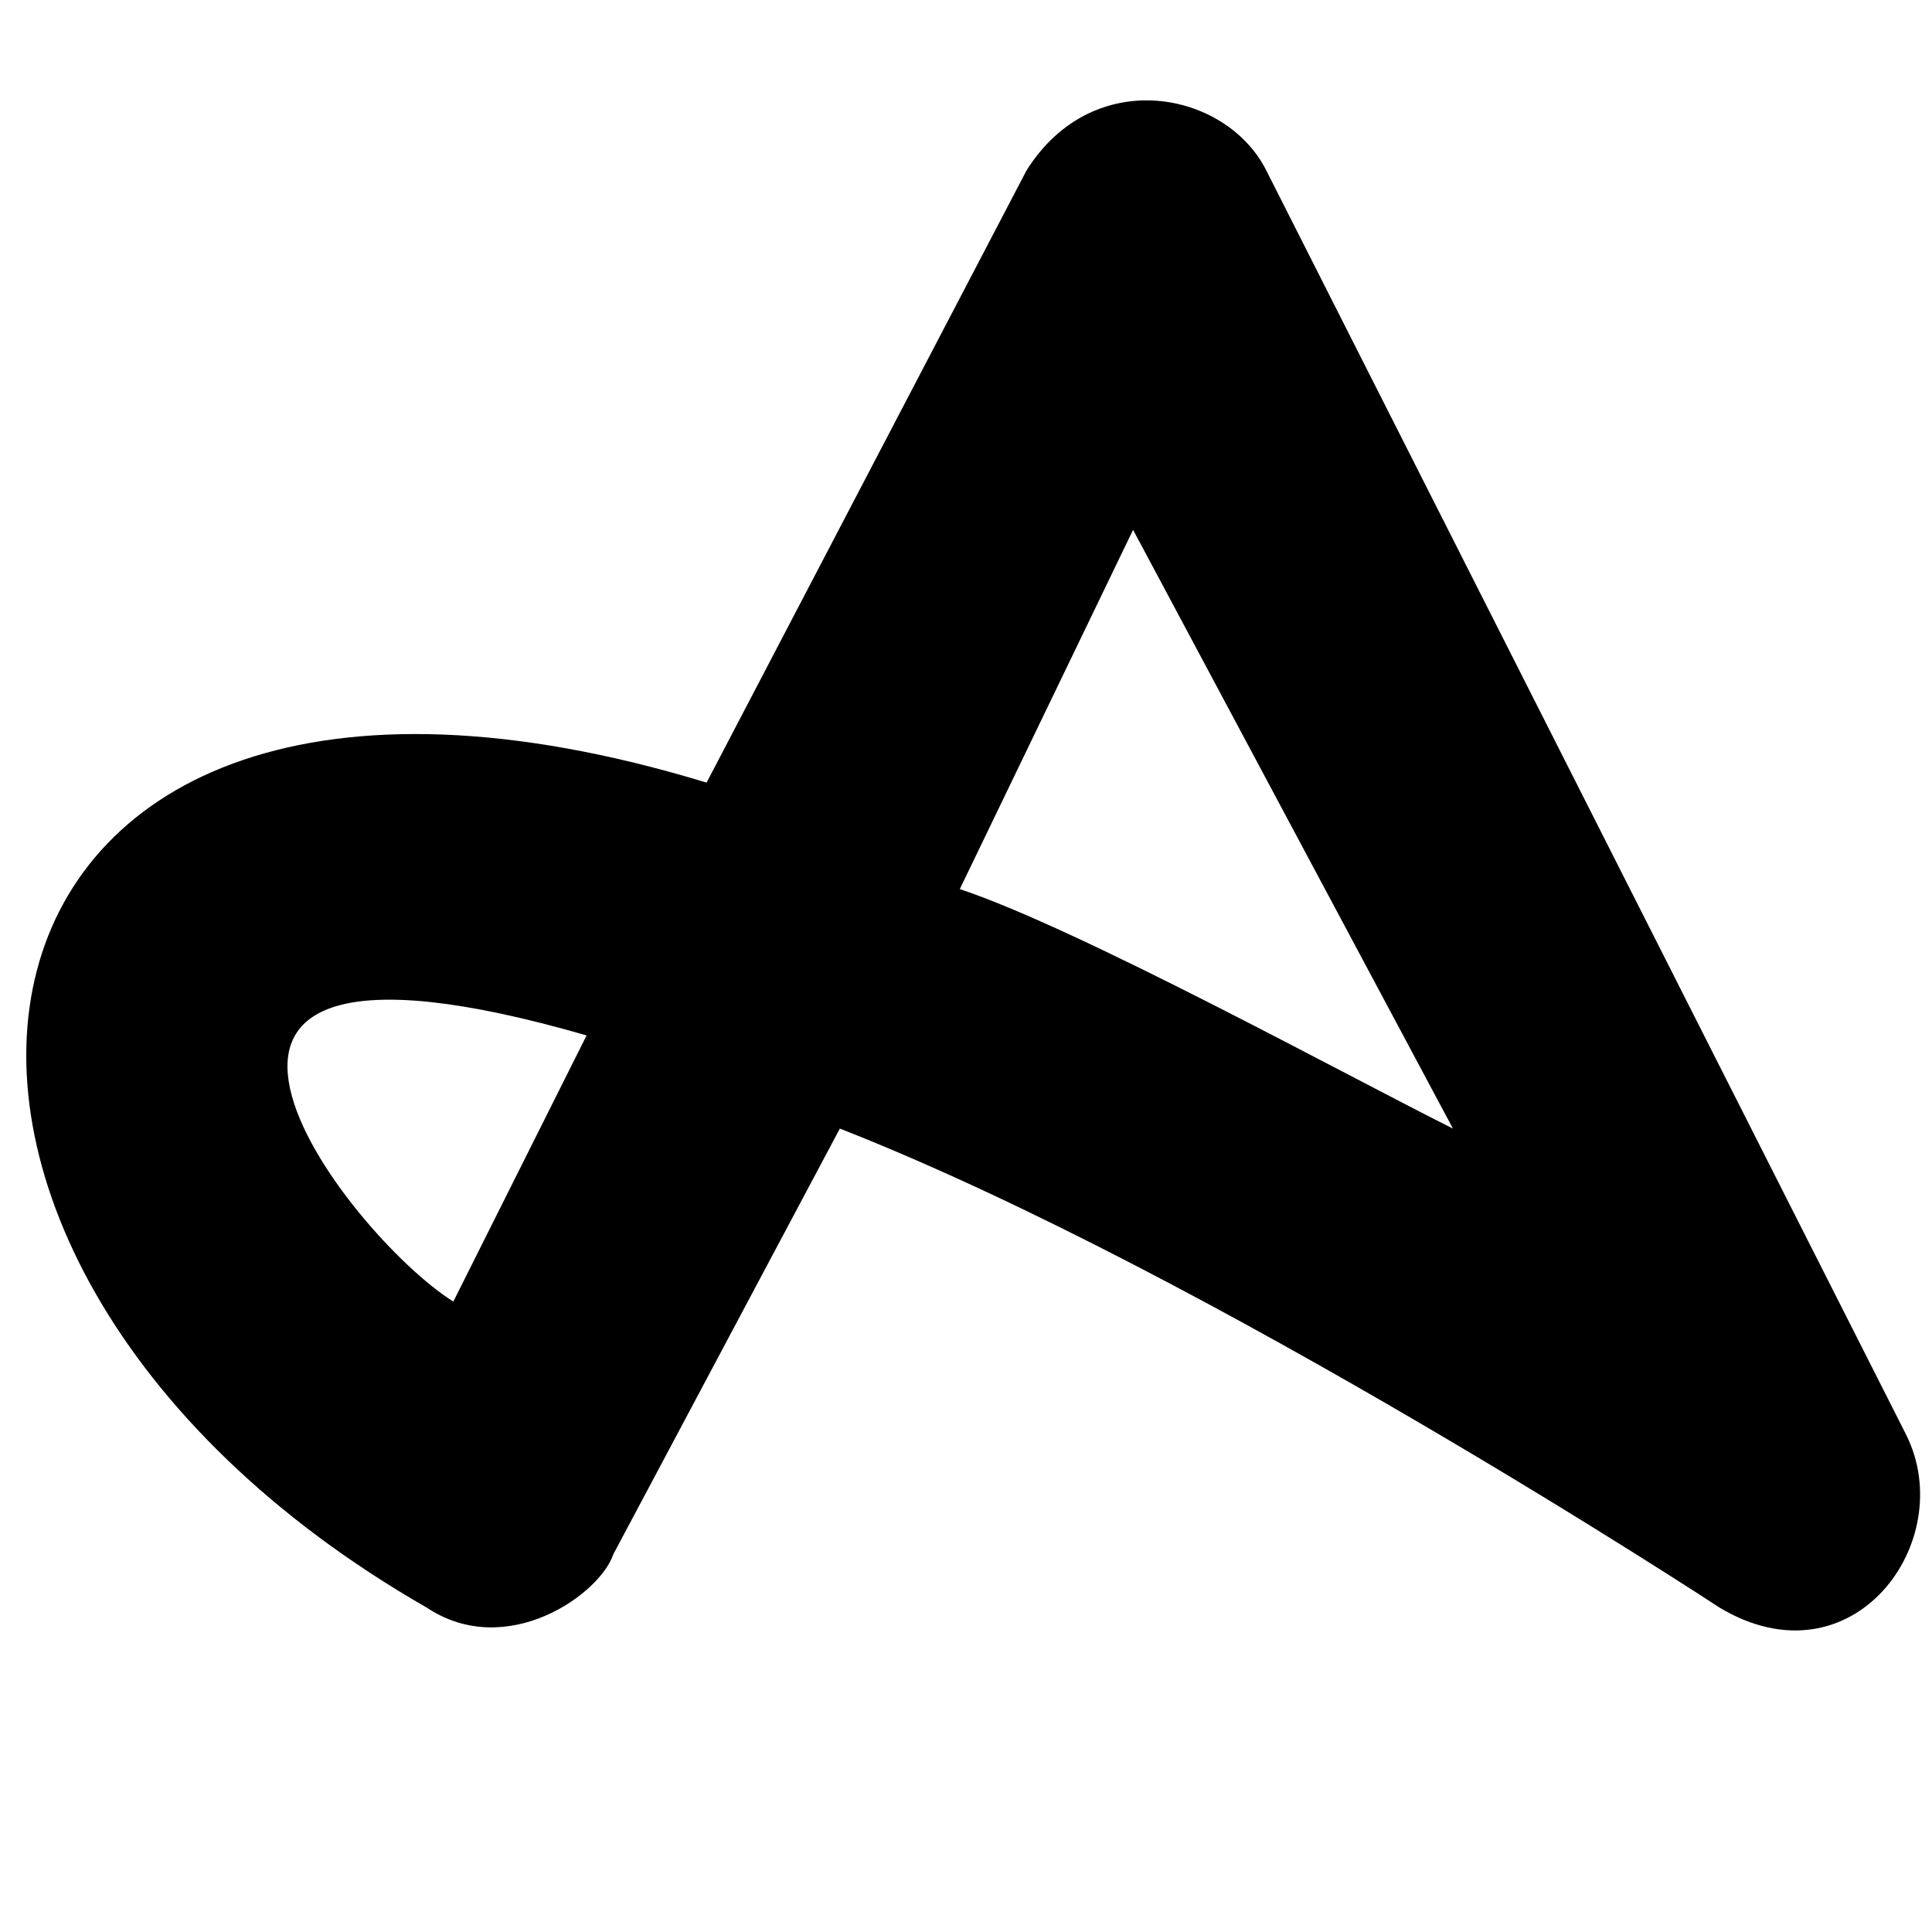 <svg width="48" height="48" viewBox="0 0 48 48" fill="none" xmlns="http://www.w3.org/2000/svg">
<g clip-path="url(#clip0_7326_25511)">
<path d="M102.656 8.205V30.684C102.656 44.898 91.728 49.526 86.761 50.848C85.437 51.179 83.45 50.518 82.788 48.534C82.457 46.881 83.45 45.229 85.106 44.567C90.073 43.245 96.033 39.609 96.033 30.684V8.205C96.033 6.552 97.357 4.9 99.344 4.9C101 4.9 102.656 6.222 102.656 8.205ZM47.356 35.642C48.681 38.287 46.032 41.923 42.721 39.94C42.721 39.94 30.138 31.675 20.866 28.039L15.237 38.617C14.906 39.609 12.588 41.262 10.601 39.94C-4.962 31.014 -1.982 13.494 17.555 19.444L25.502 4.238C27.157 1.594 30.469 2.255 31.462 4.238L47.356 35.642ZM14.574 25.725C1.991 22.089 8.614 30.684 11.263 32.337L14.574 25.725ZM36.098 28.039L28.151 13.164L23.846 22.089C26.826 23.081 33.449 26.717 36.098 28.039ZM85.768 22.419C85.768 32.337 77.821 40.27 67.887 40.27H57.291C55.304 40.27 53.979 38.617 53.979 36.964V8.205C53.979 6.222 55.635 4.9 57.291 4.9H67.887C77.821 4.9 85.768 12.833 85.768 22.419ZM79.145 22.419C79.145 16.469 74.178 11.511 68.218 11.511H60.933V33.659H68.218C74.178 33.659 79.145 28.7 79.145 22.419ZM137.424 8.205V24.733C137.424 30.023 133.782 33.659 128.484 33.659C123.186 33.659 119.543 30.023 119.543 24.733V8.205C119.543 3.908 112.921 3.908 112.921 8.205V24.733C112.921 33.659 119.543 40.27 128.484 40.27C137.424 40.27 144.047 33.659 144.047 24.733V8.205C144.047 3.908 137.424 3.908 137.424 8.205ZM208.287 4.9H183.783C179.478 4.9 179.478 11.511 183.783 11.511H192.723V36.964C192.723 41.262 199.346 41.262 199.346 36.964V11.511H208.287C212.923 11.511 212.923 4.9 208.287 4.9ZM157.292 13.494C157.623 10.519 163.584 8.866 168.551 13.164C171.862 15.808 176.167 11.841 173.187 8.205C167.557 1.924 150.67 2.255 150.67 14.155C150.67 26.717 170.206 24.072 168.22 31.345C167.226 34.651 159.61 35.973 155.968 31.014C152.988 26.717 147.69 31.014 150.339 34.651C157.955 45.559 175.173 40.931 175.173 30.353C175.173 18.122 156.961 20.436 157.292 13.494Z" fill="black"/>
</g>
<defs>
<clipPath id="clip0_7326_25511">
<rect width="48" height="48" fill="white"/>
</clipPath>
</defs>
</svg>
